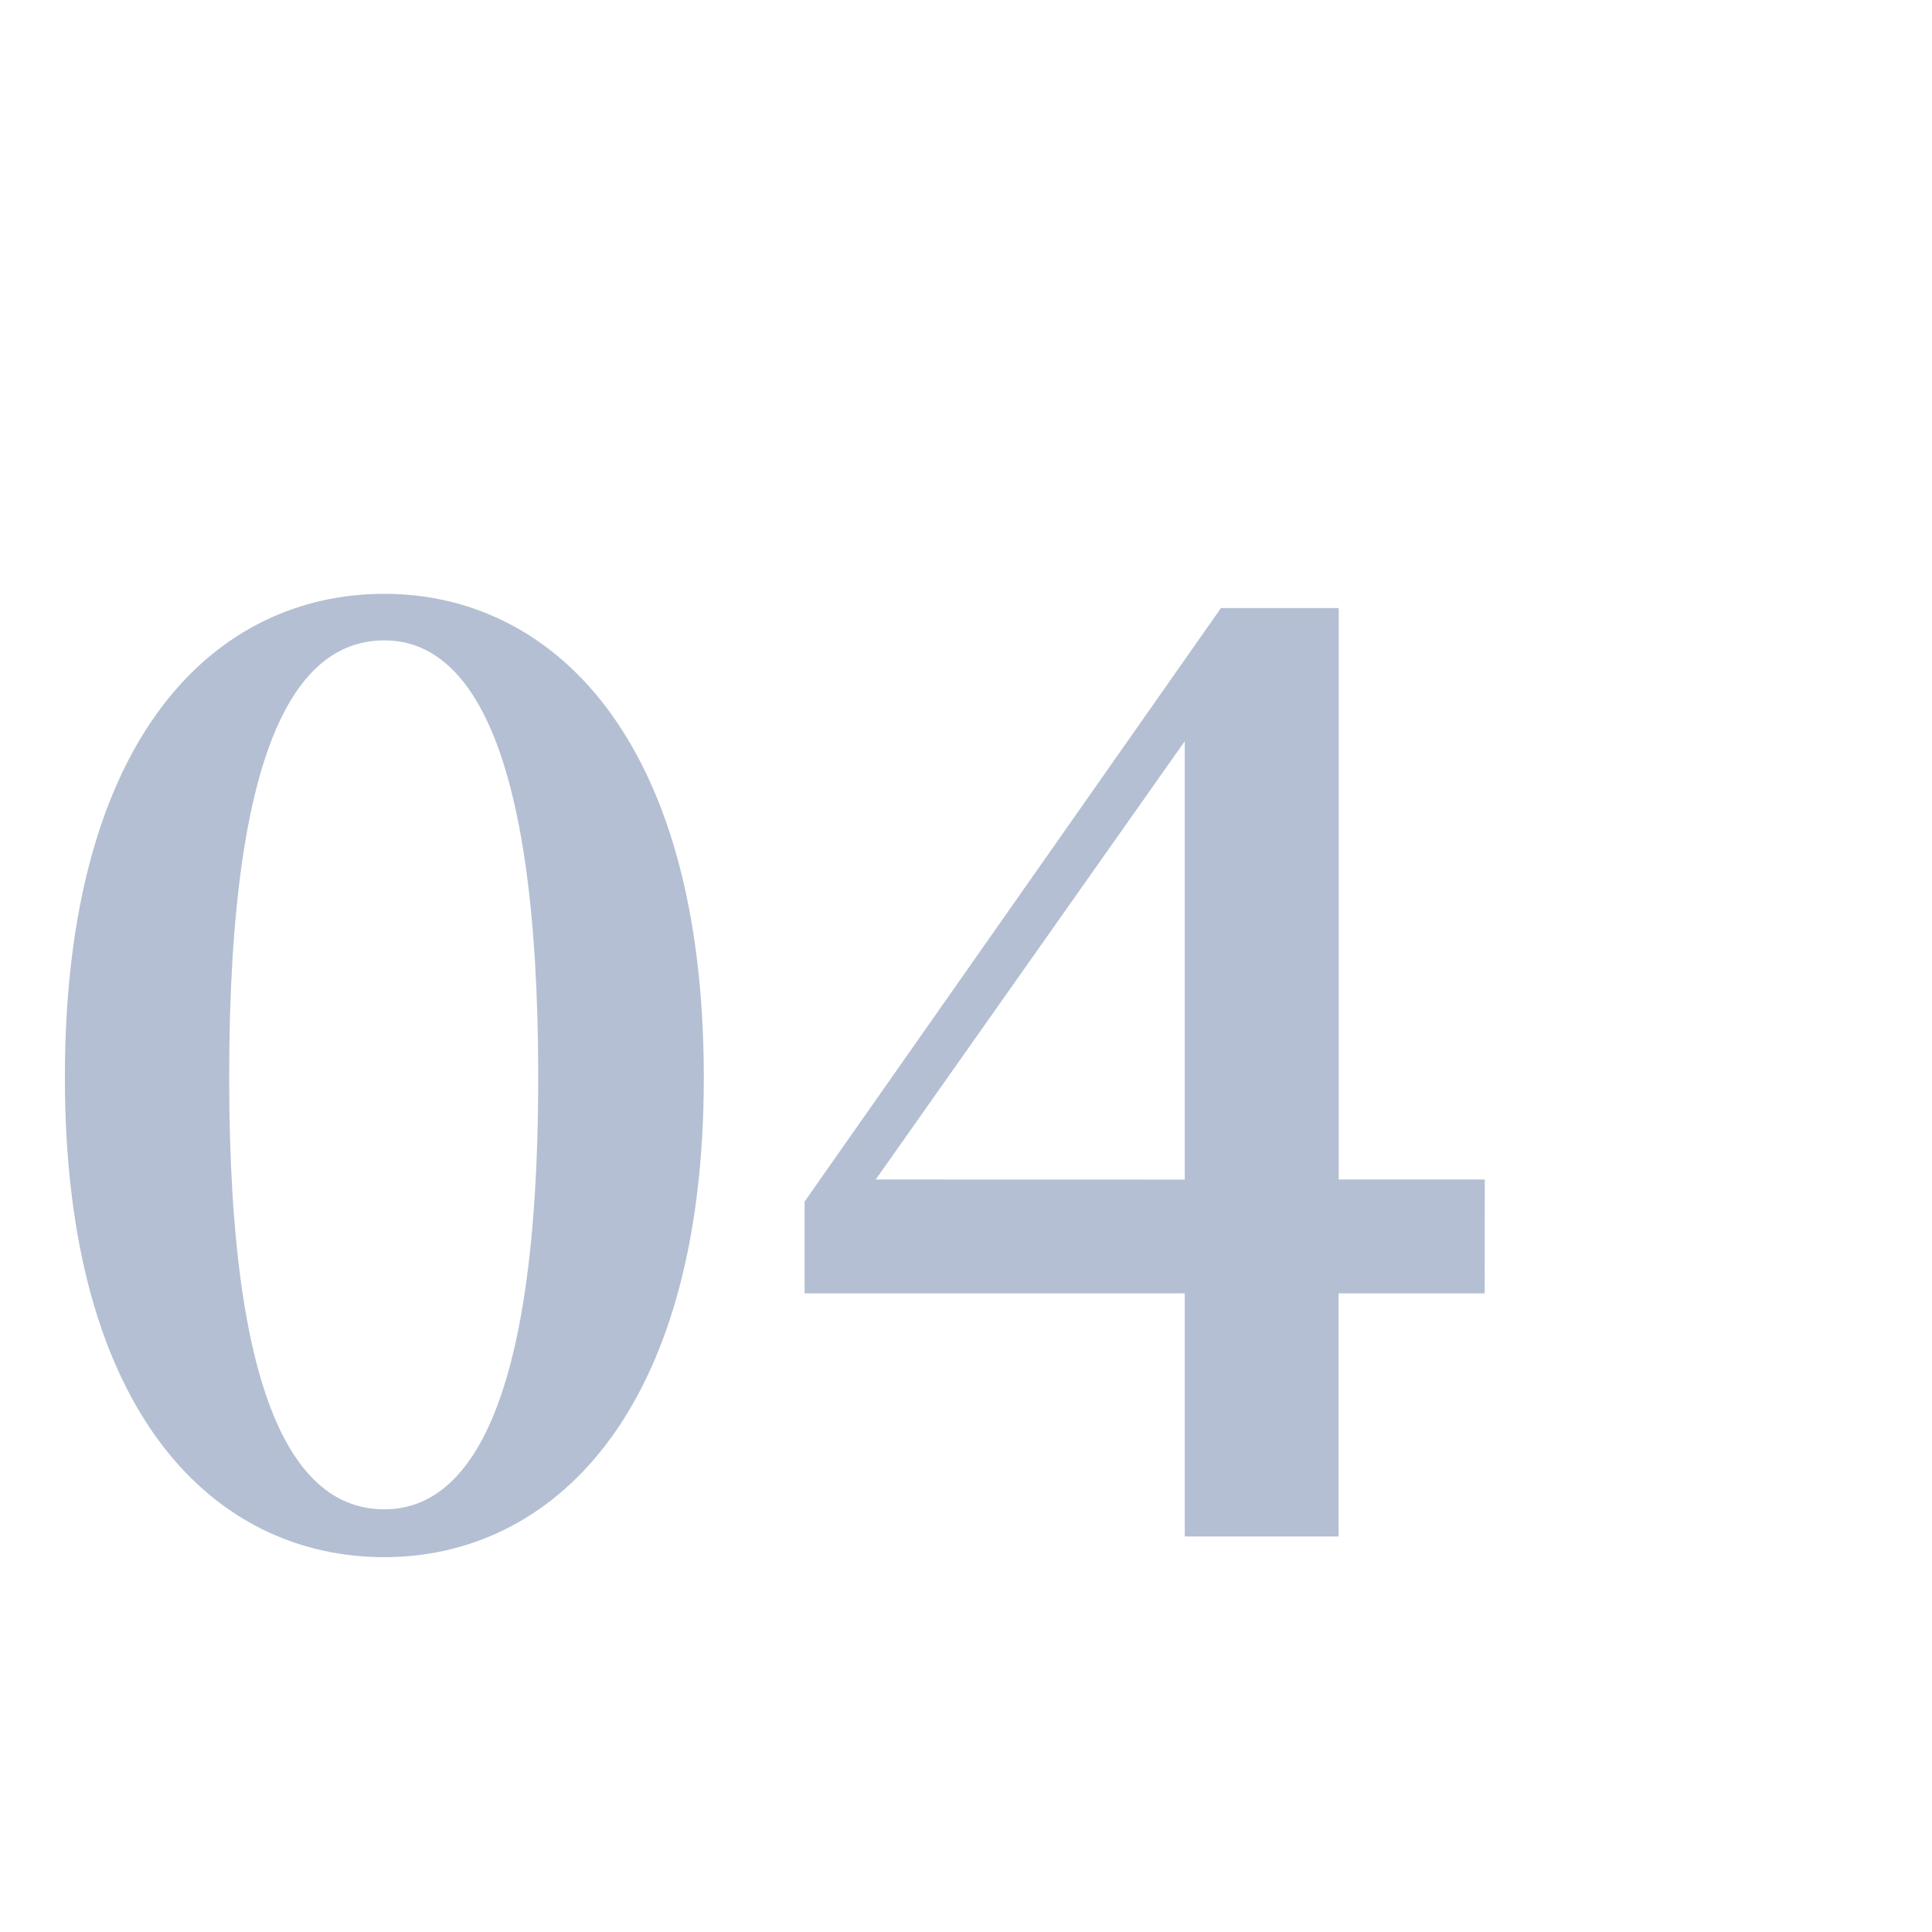 <svg xmlns="http://www.w3.org/2000/svg" width="127" height="127" viewBox="0 0 127 127">
  <g id="グループ_1511" data-name="グループ 1511" transform="translate(-100 -1521)">
    <rect id="長方形_1420" data-name="長方形 1420" width="127" height="127" transform="translate(100 1521)" fill="#fff"/>
    <path id="パス_2139" data-name="パス 2139" d="M-34.935-30.175c0-22.61,4.76-28.73,10.2-28.73,5.27,0,10.115,6.205,10.115,28.73,0,22.27-4.845,28.39-10.115,28.39C-30.175-1.785-34.935-7.905-34.935-30.175Zm10.2-31.79c-11.05,0-21,9.265-21,31.79,0,22.27,9.945,31.535,21,31.535,10.88,0,21-9.265,21-31.535C-3.74-52.7-13.855-61.965-24.735-61.965Zm32.3,38.5L27.88-52.275V-23.46Zm40.035,0h-9.6V-61.03H30.26L2.89-22.015v6.035H27.88V0H37.995V-15.98h9.6Z" transform="translate(150 1622)" fill="#284881" opacity="0.35"/>
  </g>
</svg>
